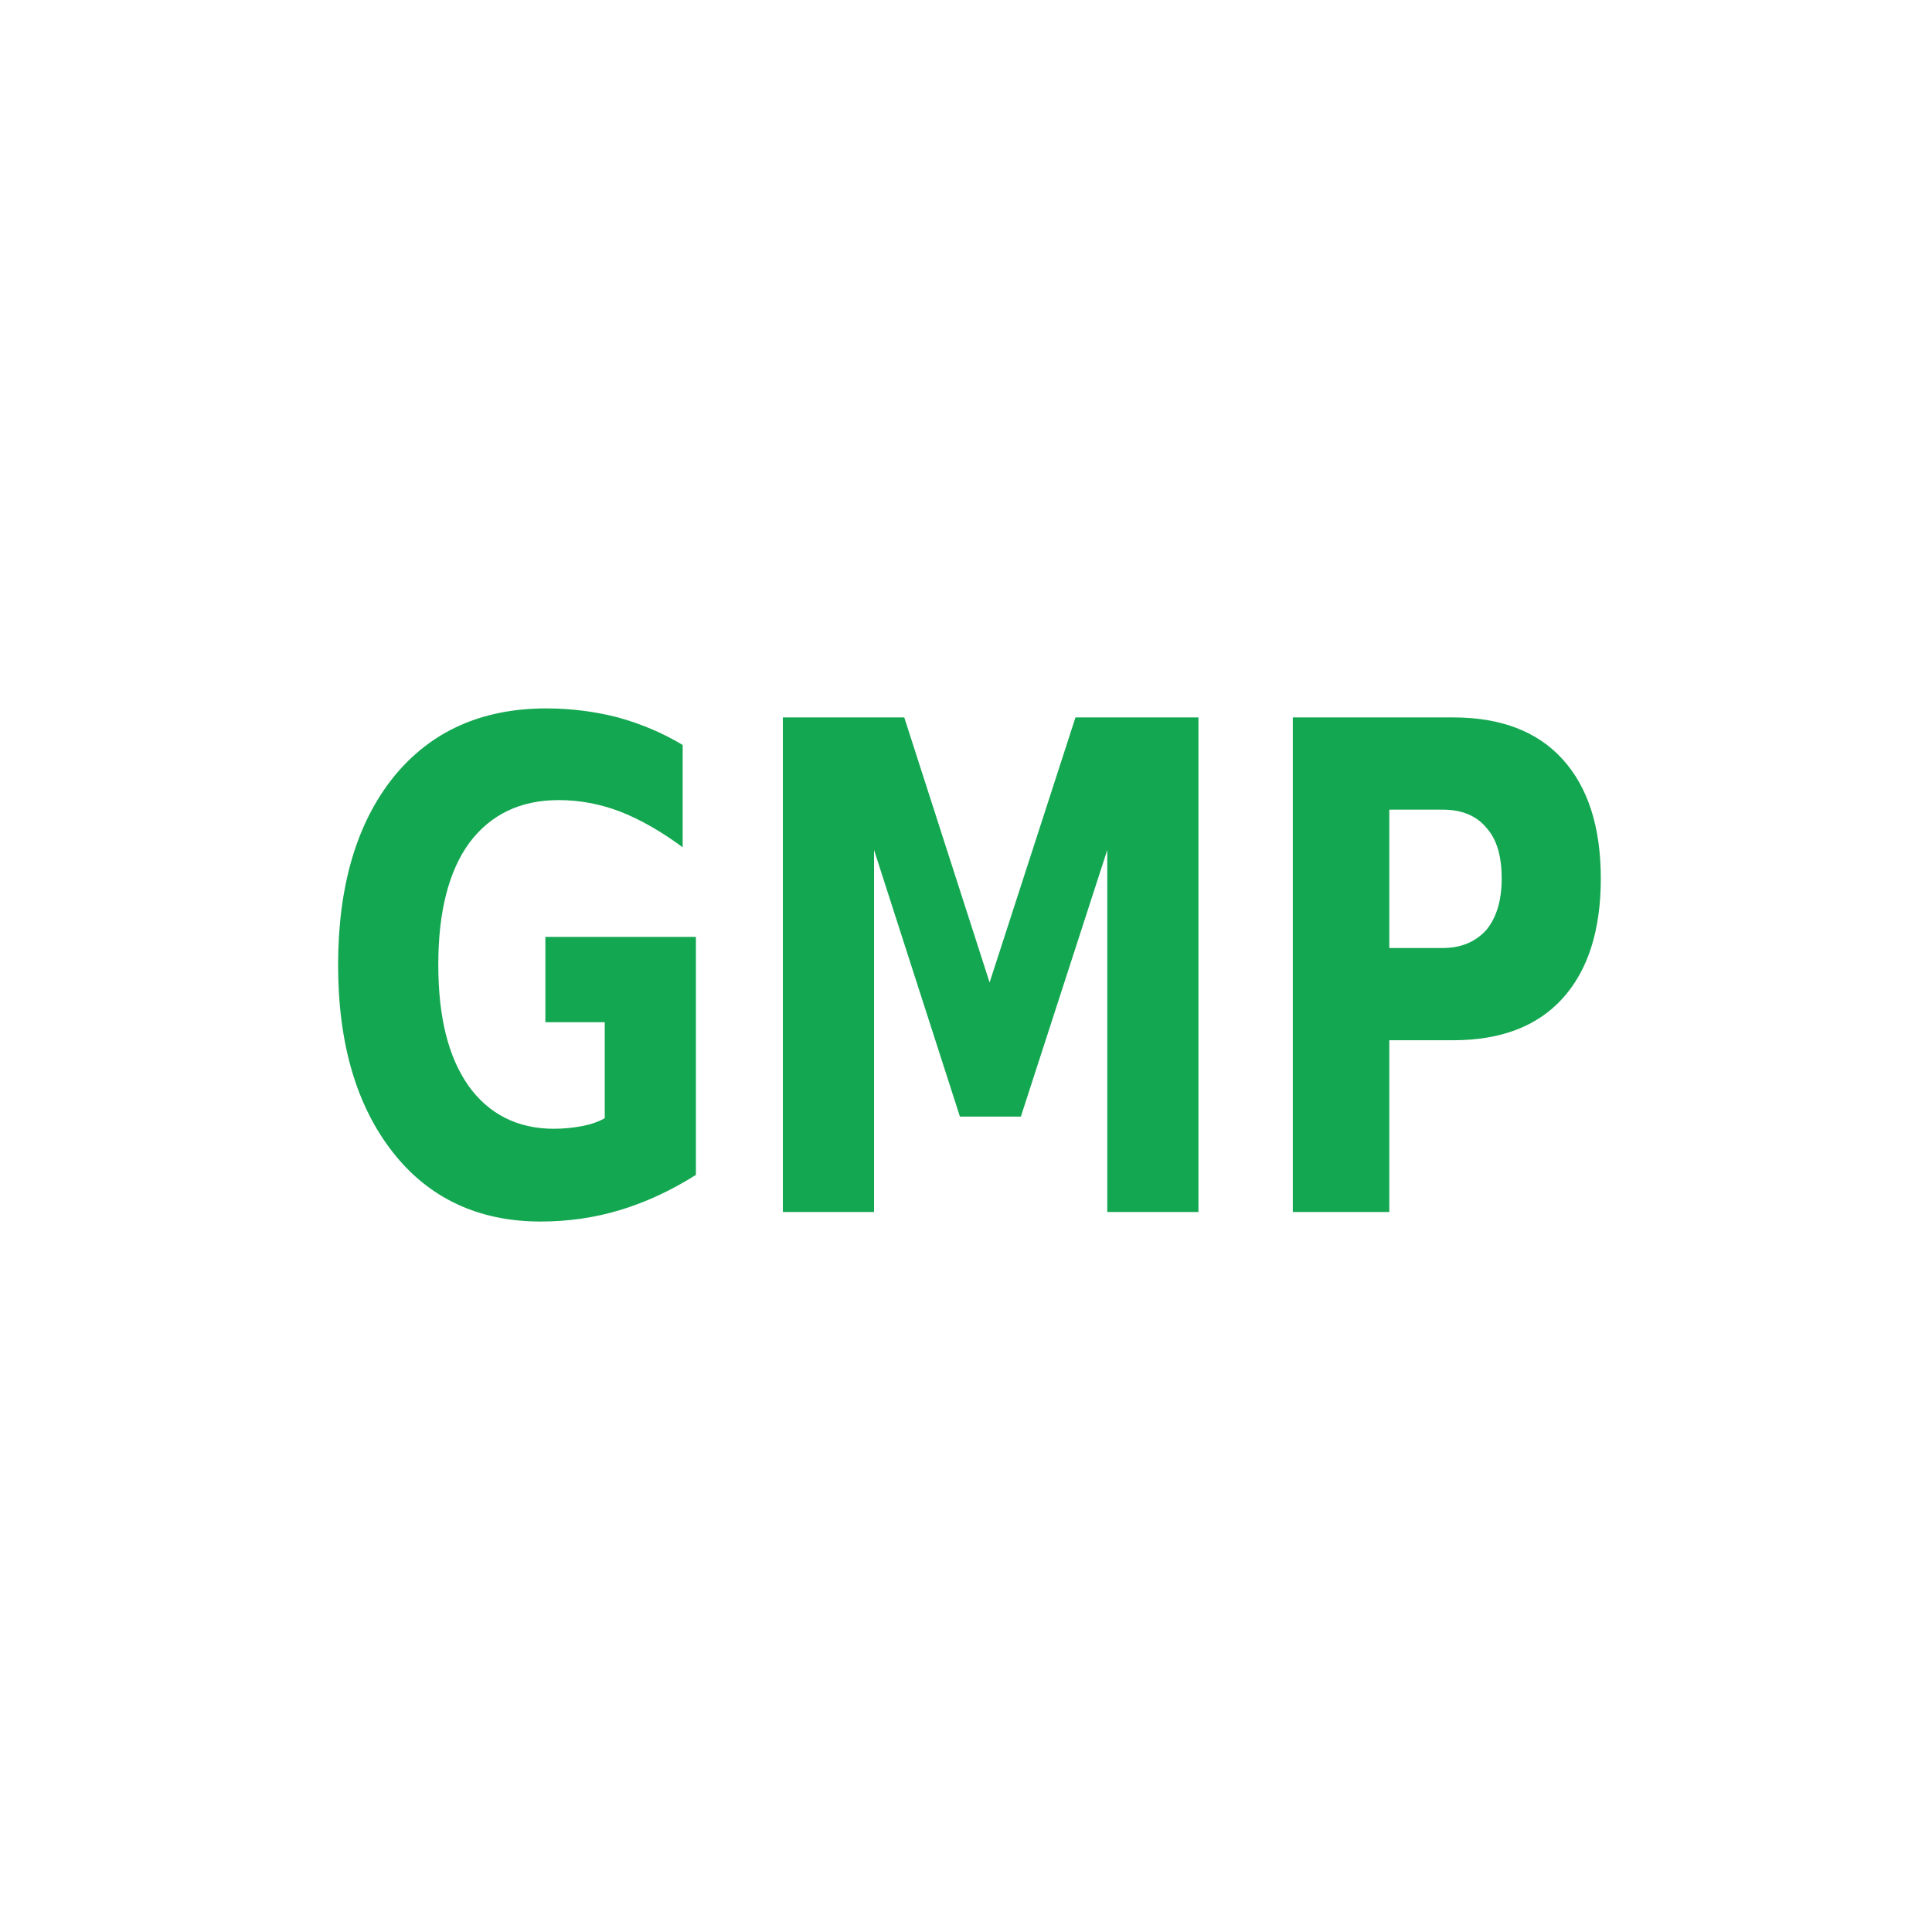 <?xml version="1.0" encoding="UTF-8"?> <svg xmlns="http://www.w3.org/2000/svg" width="120" height="120" viewBox="0 0 120 120" fill="none"> <g filter="url(#filter0_ii_1906_2386)"> <rect width="120" height="120" rx="60" fill="white"></rect> </g> <path d="M86.292 50.289V58.882H89.617C90.769 58.882 91.659 58.487 92.317 57.763C92.943 57.006 93.272 55.952 93.272 54.569C93.272 53.186 92.975 52.133 92.317 51.408C91.691 50.651 90.769 50.289 89.617 50.289H86.292ZM80.299 44.56H90.243C93.206 44.56 95.478 45.416 97.058 47.161C98.639 48.906 99.429 51.375 99.429 54.569C99.429 57.763 98.639 60.265 97.058 62.01C95.478 63.755 93.206 64.612 90.243 64.612H86.292V75.279H80.299V44.56ZM48.526 44.56H56.165L61.466 61.023L66.8 44.56H74.438V75.279H68.775V52.791L63.408 69.353H59.622L54.288 52.791V75.279H48.625V44.56H48.526ZM43.225 72.975C41.71 73.929 40.163 74.654 38.549 75.148C36.936 75.642 35.257 75.872 33.578 75.872C29.725 75.872 26.63 74.423 24.391 71.559C22.152 68.694 21 64.842 21 59.936C21 55.03 22.152 51.112 24.457 48.247C26.762 45.416 29.923 44 33.94 44C35.487 44 36.969 44.198 38.385 44.56C39.801 44.955 41.151 45.515 42.402 46.272V52.627C41.118 51.672 39.801 50.914 38.549 50.42C37.265 49.927 35.981 49.696 34.697 49.696C32.326 49.696 30.483 50.585 29.166 52.33C27.881 54.075 27.223 56.611 27.223 59.903C27.223 63.196 27.849 65.665 29.1 67.443C30.351 69.188 32.129 70.11 34.401 70.11C35.026 70.11 35.619 70.044 36.146 69.945C36.673 69.847 37.166 69.682 37.562 69.451V63.492H33.874V58.191H43.225V73.007V72.975Z" fill="#14A751"></path> <defs> <filter id="filter0_ii_1906_2386" x="0" y="-4" width="120" height="134" filterUnits="userSpaceOnUse" color-interpolation-filters="sRGB"> <feFlood flood-opacity="0" result="BackgroundImageFix"></feFlood> <feBlend mode="normal" in="SourceGraphic" in2="BackgroundImageFix" result="shape"></feBlend> <feColorMatrix in="SourceAlpha" type="matrix" values="0 0 0 0 0 0 0 0 0 0 0 0 0 0 0 0 0 0 127 0" result="hardAlpha"></feColorMatrix> <feOffset dy="10"></feOffset> <feGaussianBlur stdDeviation="5"></feGaussianBlur> <feComposite in2="hardAlpha" operator="arithmetic" k2="-1" k3="1"></feComposite> <feColorMatrix type="matrix" values="0 0 0 0 0.345 0 0 0 0 0.265 0 0 0 0 0.408 0 0 0 0.1 0"></feColorMatrix> <feBlend mode="normal" in2="shape" result="effect1_innerShadow_1906_2386"></feBlend> <feColorMatrix in="SourceAlpha" type="matrix" values="0 0 0 0 0 0 0 0 0 0 0 0 0 0 0 0 0 0 127 0" result="hardAlpha"></feColorMatrix> <feOffset dy="-4"></feOffset> <feGaussianBlur stdDeviation="7.5"></feGaussianBlur> <feComposite in2="hardAlpha" operator="arithmetic" k2="-1" k3="1"></feComposite> <feColorMatrix type="matrix" values="0 0 0 0 0.462 0 0 0 0 0.395 0 0 0 0 0.529 0 0 0 0.05 0"></feColorMatrix> <feBlend mode="normal" in2="effect1_innerShadow_1906_2386" result="effect2_innerShadow_1906_2386"></feBlend> </filter> </defs> </svg> 